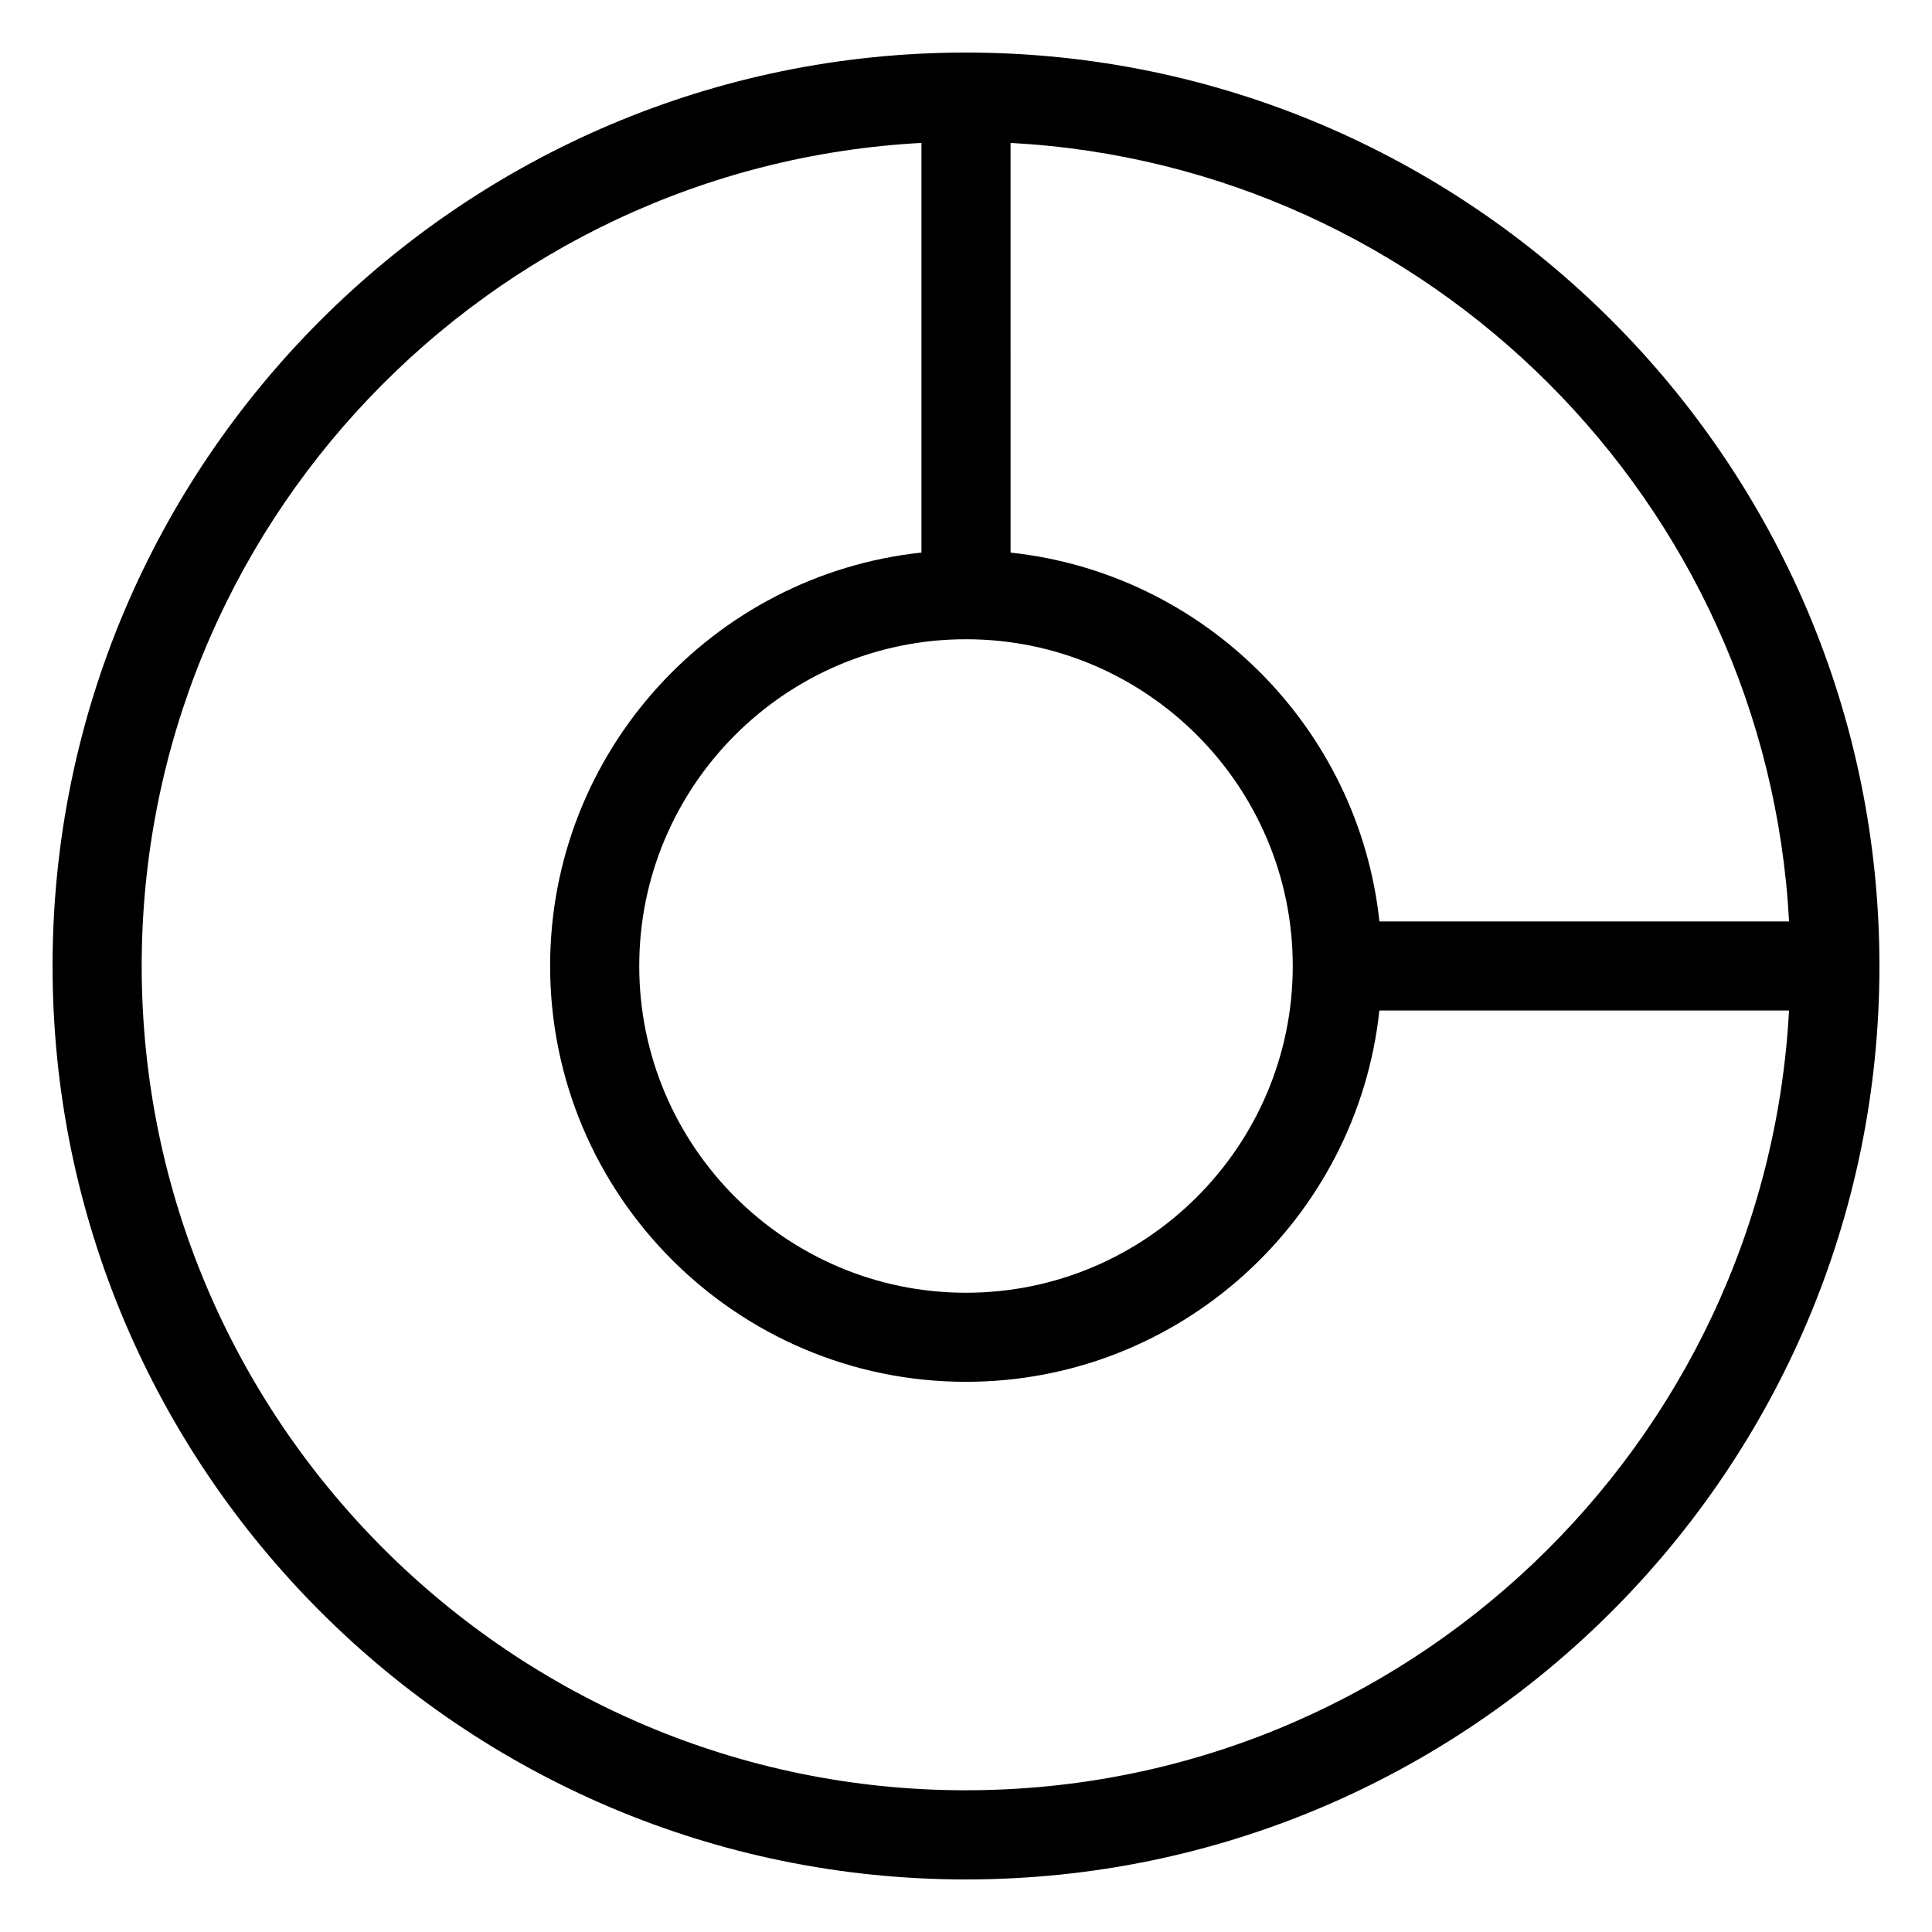 <?xml version="1.0" encoding="UTF-8"?>
<!-- Uploaded to: ICON Repo, www.iconrepo.com, Generator: ICON Repo Mixer Tools -->
<svg fill="#000000" width="800px" height="800px" version="1.1" viewBox="144 144 512 512" xmlns="http://www.w3.org/2000/svg">
 <path d="m400 157.93c-133.48 0-242.07 108.59-242.07 242.07 0 133.48 108.59 242.07 242.07 242.07 133.48 0 242.07-108.59 242.07-242.07-0.004-133.48-108.59-242.07-242.07-242.07zm218.12 230.26h-108.56c-5.496-51.348-46.398-92.246-97.746-97.746l-0.004-108.57c111.07 5.945 200.37 95.246 206.31 206.31zm-218.12-74.785c47.742 0 86.594 38.848 86.594 86.594 0 47.742-38.848 86.594-86.594 86.594-47.742 0-86.594-38.848-86.594-86.594s38.848-86.594 86.594-86.594zm0 305.04c-120.45 0-218.45-97.988-218.45-218.45 0-116.49 91.66-211.96 206.64-218.12v108.56c-55.238 5.91-98.402 52.773-98.402 109.55 0 60.773 49.438 110.21 110.21 110.21 56.781 0 103.64-43.164 109.55-98.398h108.56c-6.152 114.98-101.62 206.64-218.11 206.64z"/>
</svg>